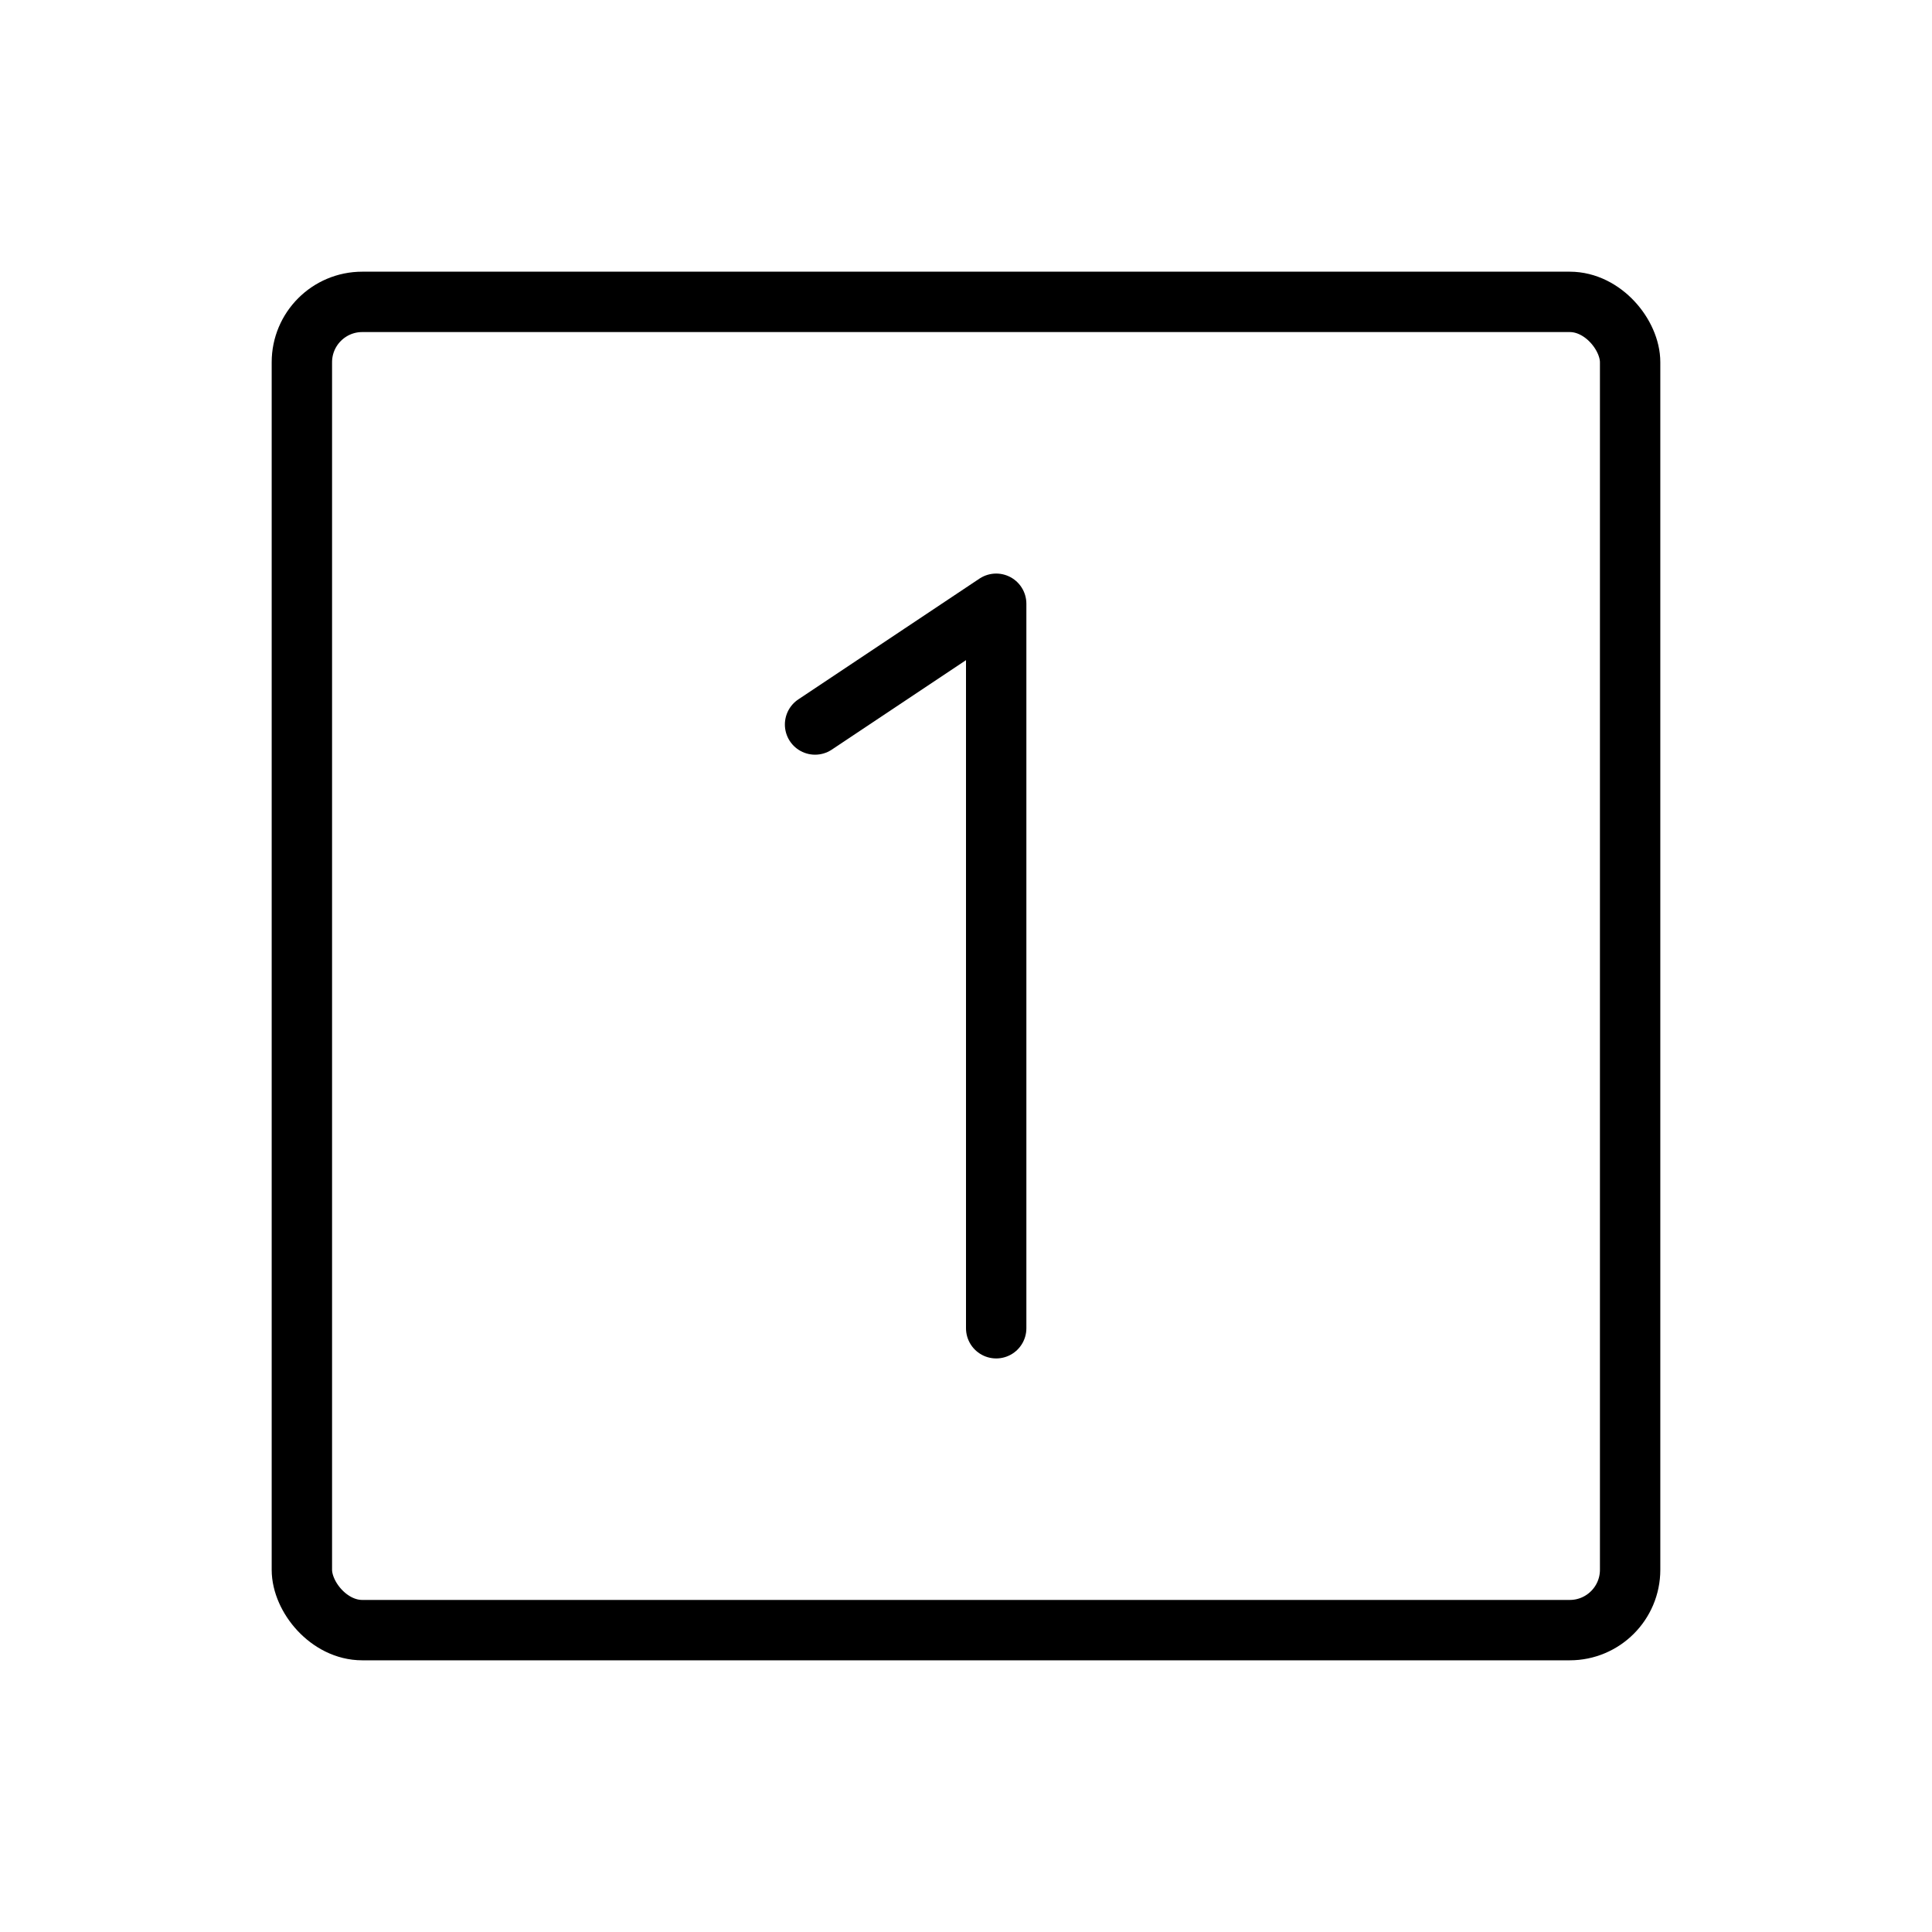 <svg xmlns="http://www.w3.org/2000/svg" viewBox="0 0 256 256"><rect width="256" height="256" fill="none"/><rect x="40" y="40" width="176" height="176" rx="8" fill="none" stroke="currentColor" stroke-linecap="round" stroke-linejoin="round" stroke-width="8"/><polyline points="132 176 132 80 108 96" fill="none" stroke="currentColor" stroke-linecap="round" stroke-linejoin="round" stroke-width="8"/></svg>
